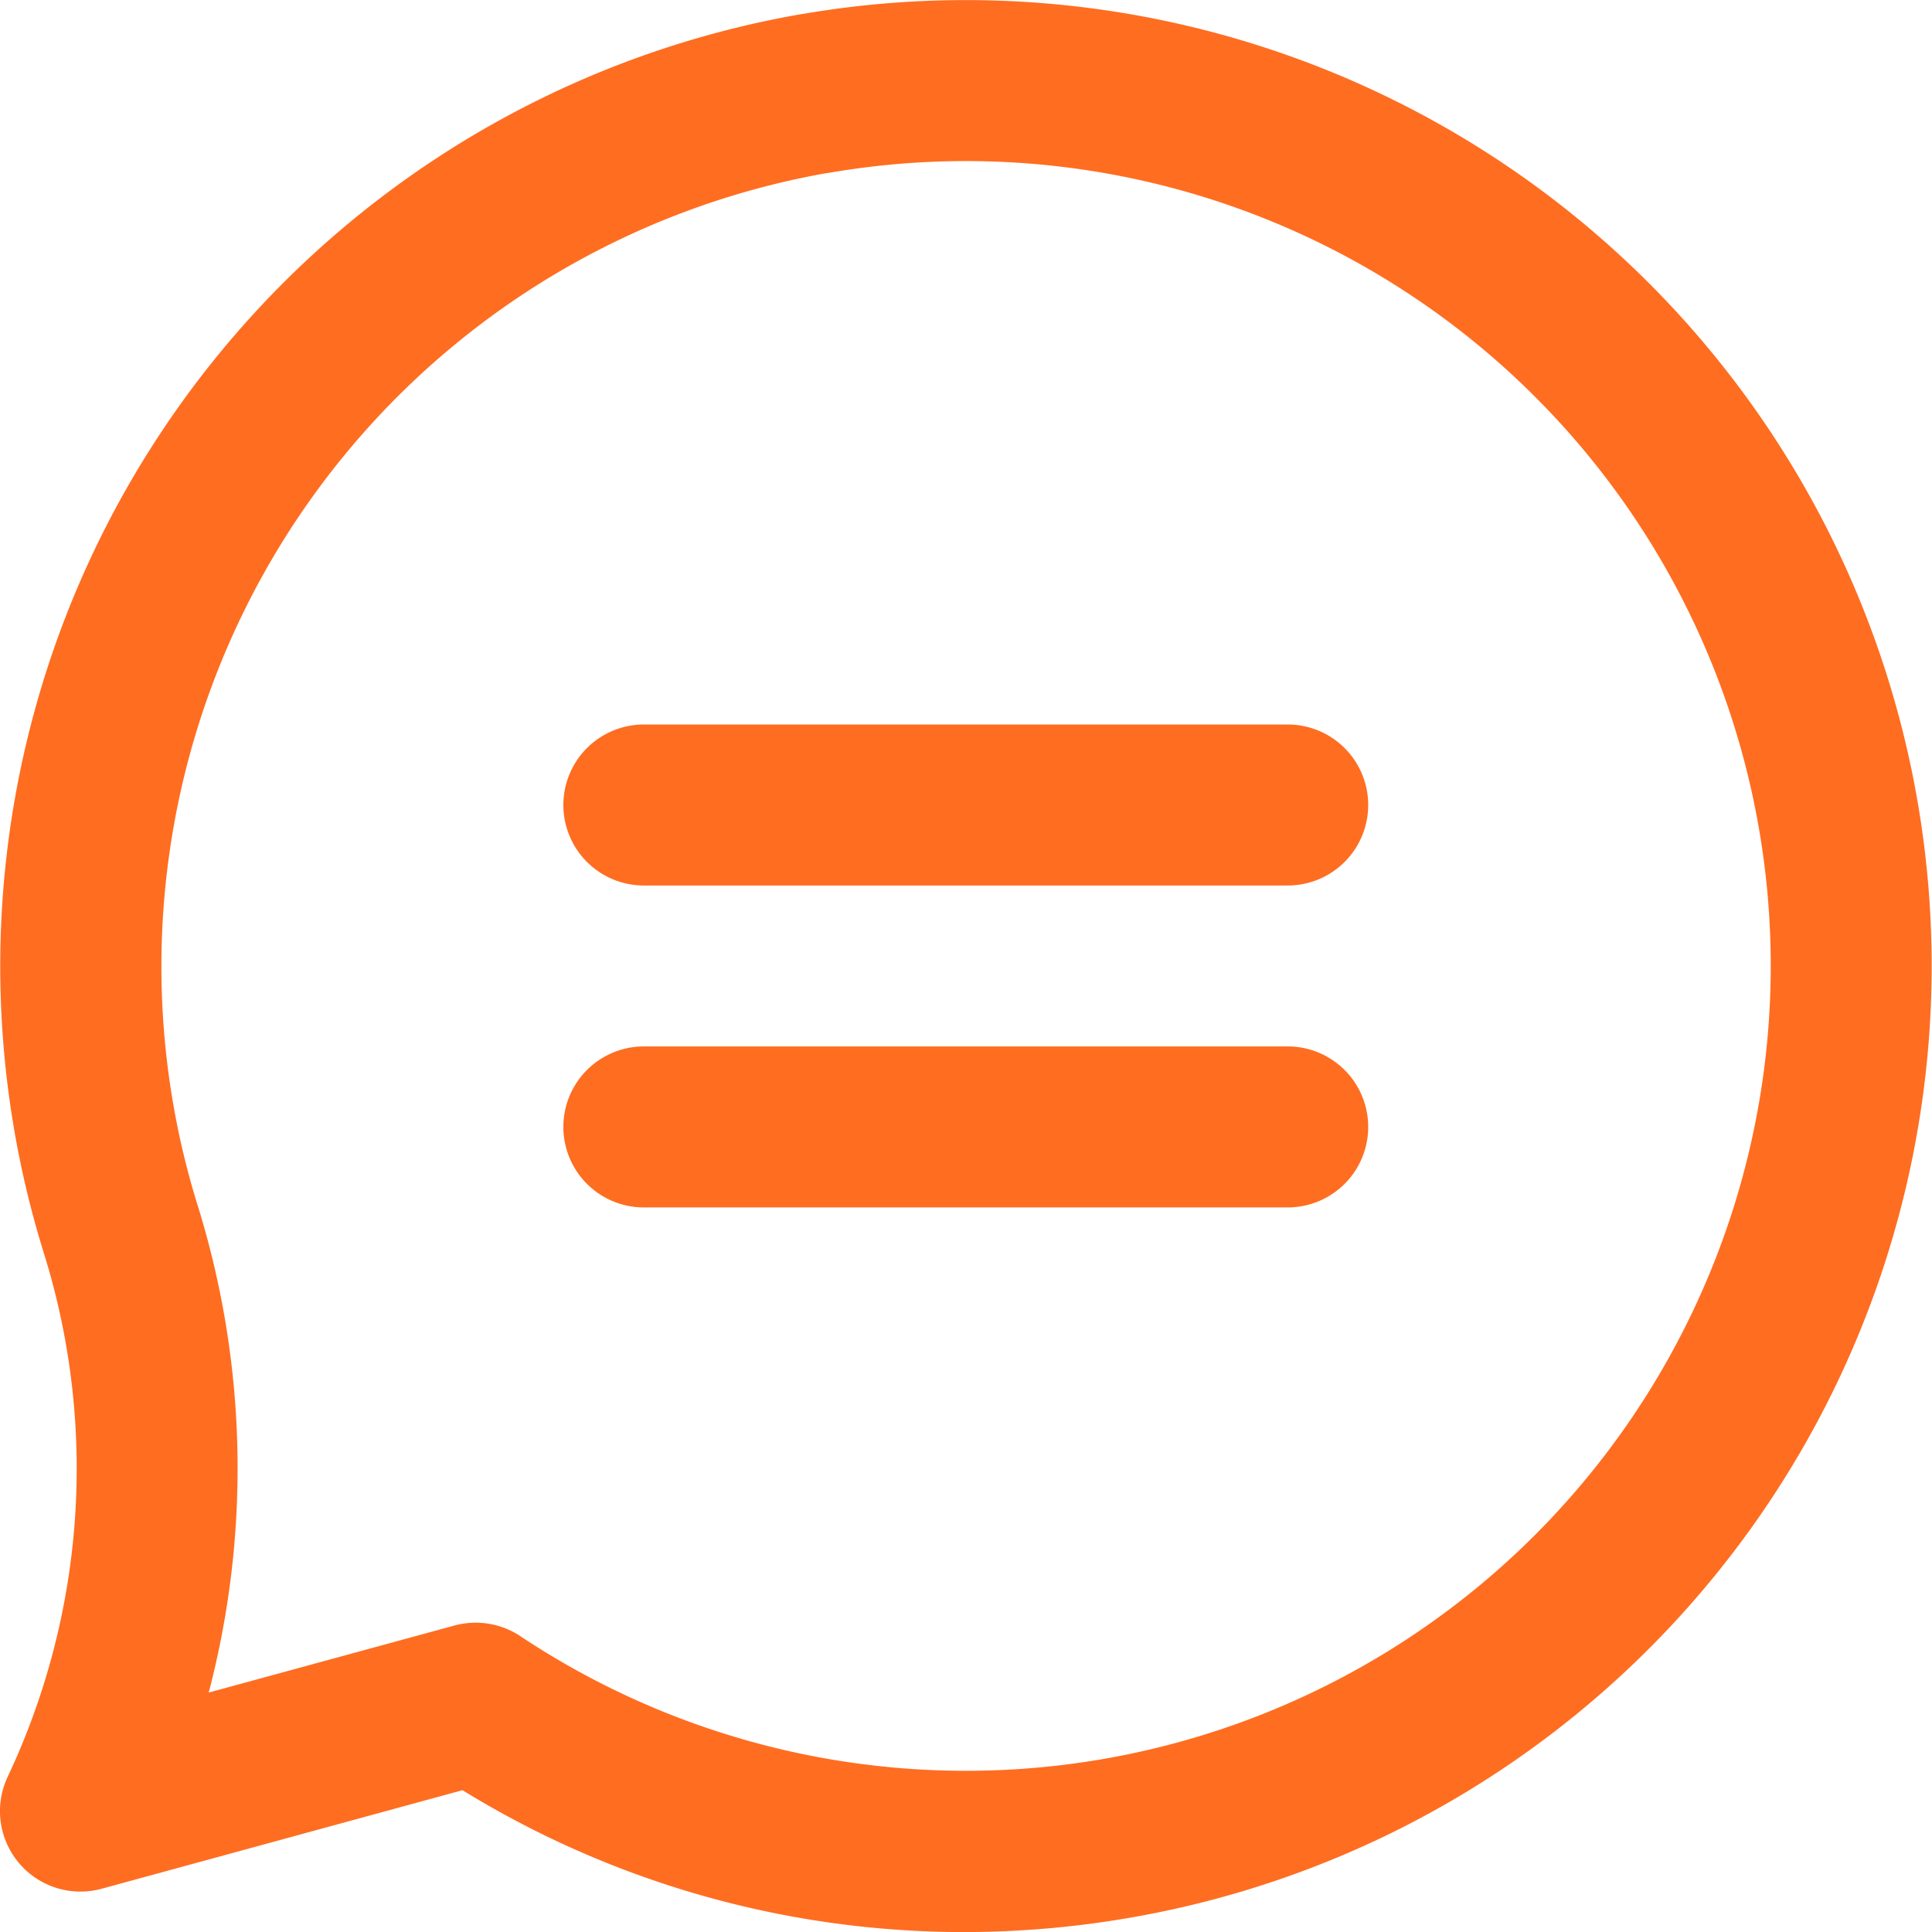 <svg xmlns="http://www.w3.org/2000/svg" width="30.805" height="30.806" viewBox="0 0 30.805 30.806">
  <g id="message" transform="translate(-0.014)">
    <g id="Group_6" data-name="Group 6" transform="translate(0.014 0)">
      <g id="Group_5" data-name="Group 5" transform="translate(0 0)">
        <path id="Path_16" data-name="Path 16" d="M30.511,12.363A15.4,15.4,0,0,0,12.858.215l-.077.012A15.406,15.406,0,0,0,.724,20.015a11.526,11.526,0,0,1-.588,8.316,1.283,1.283,0,0,0,1.5,1.784l5.752-1.571a15.264,15.264,0,0,0,7.994,2.262,15.524,15.524,0,0,0,3.072-.308A15.4,15.4,0,0,0,30.511,12.363ZM26.1,22.506A12.829,12.829,0,0,1,8.309,26.087a1.287,1.287,0,0,0-.711-.214,1.31,1.31,0,0,0-.337.045L3.342,26.987a14.116,14.116,0,0,0-.167-7.737,12.675,12.675,0,0,1-.4-1.654A12.847,12.847,0,0,1,13.161,2.766l.069-.01A12.831,12.831,0,0,1,26.1,22.506Z" transform="translate(-0.014 0)" fill="#ff6d21"/>
      </g>
    </g>
    <g id="Group_8" data-name="Group 8" transform="translate(8.997 11.552)">
      <g id="Group_7" data-name="Group 7">
        <path id="Path_17" data-name="Path 17" d="M160.859,191.991H150.592a1.283,1.283,0,1,0,0,2.567h10.266a1.283,1.283,0,1,0,0-2.567Z" transform="translate(-149.309 -191.991)" fill="#ff6d21"/>
      </g>
    </g>
    <g id="Group_10" data-name="Group 10" transform="translate(8.997 16.685)">
      <g id="Group_9" data-name="Group 9">
        <path id="Path_18" data-name="Path 18" d="M160.859,277.306H150.592a1.283,1.283,0,0,0,0,2.567h10.266a1.283,1.283,0,0,0,0-2.567Z" transform="translate(-149.309 -277.306)" fill="#ff6d21"/>
      </g>
    </g>
  </g>
</svg>
